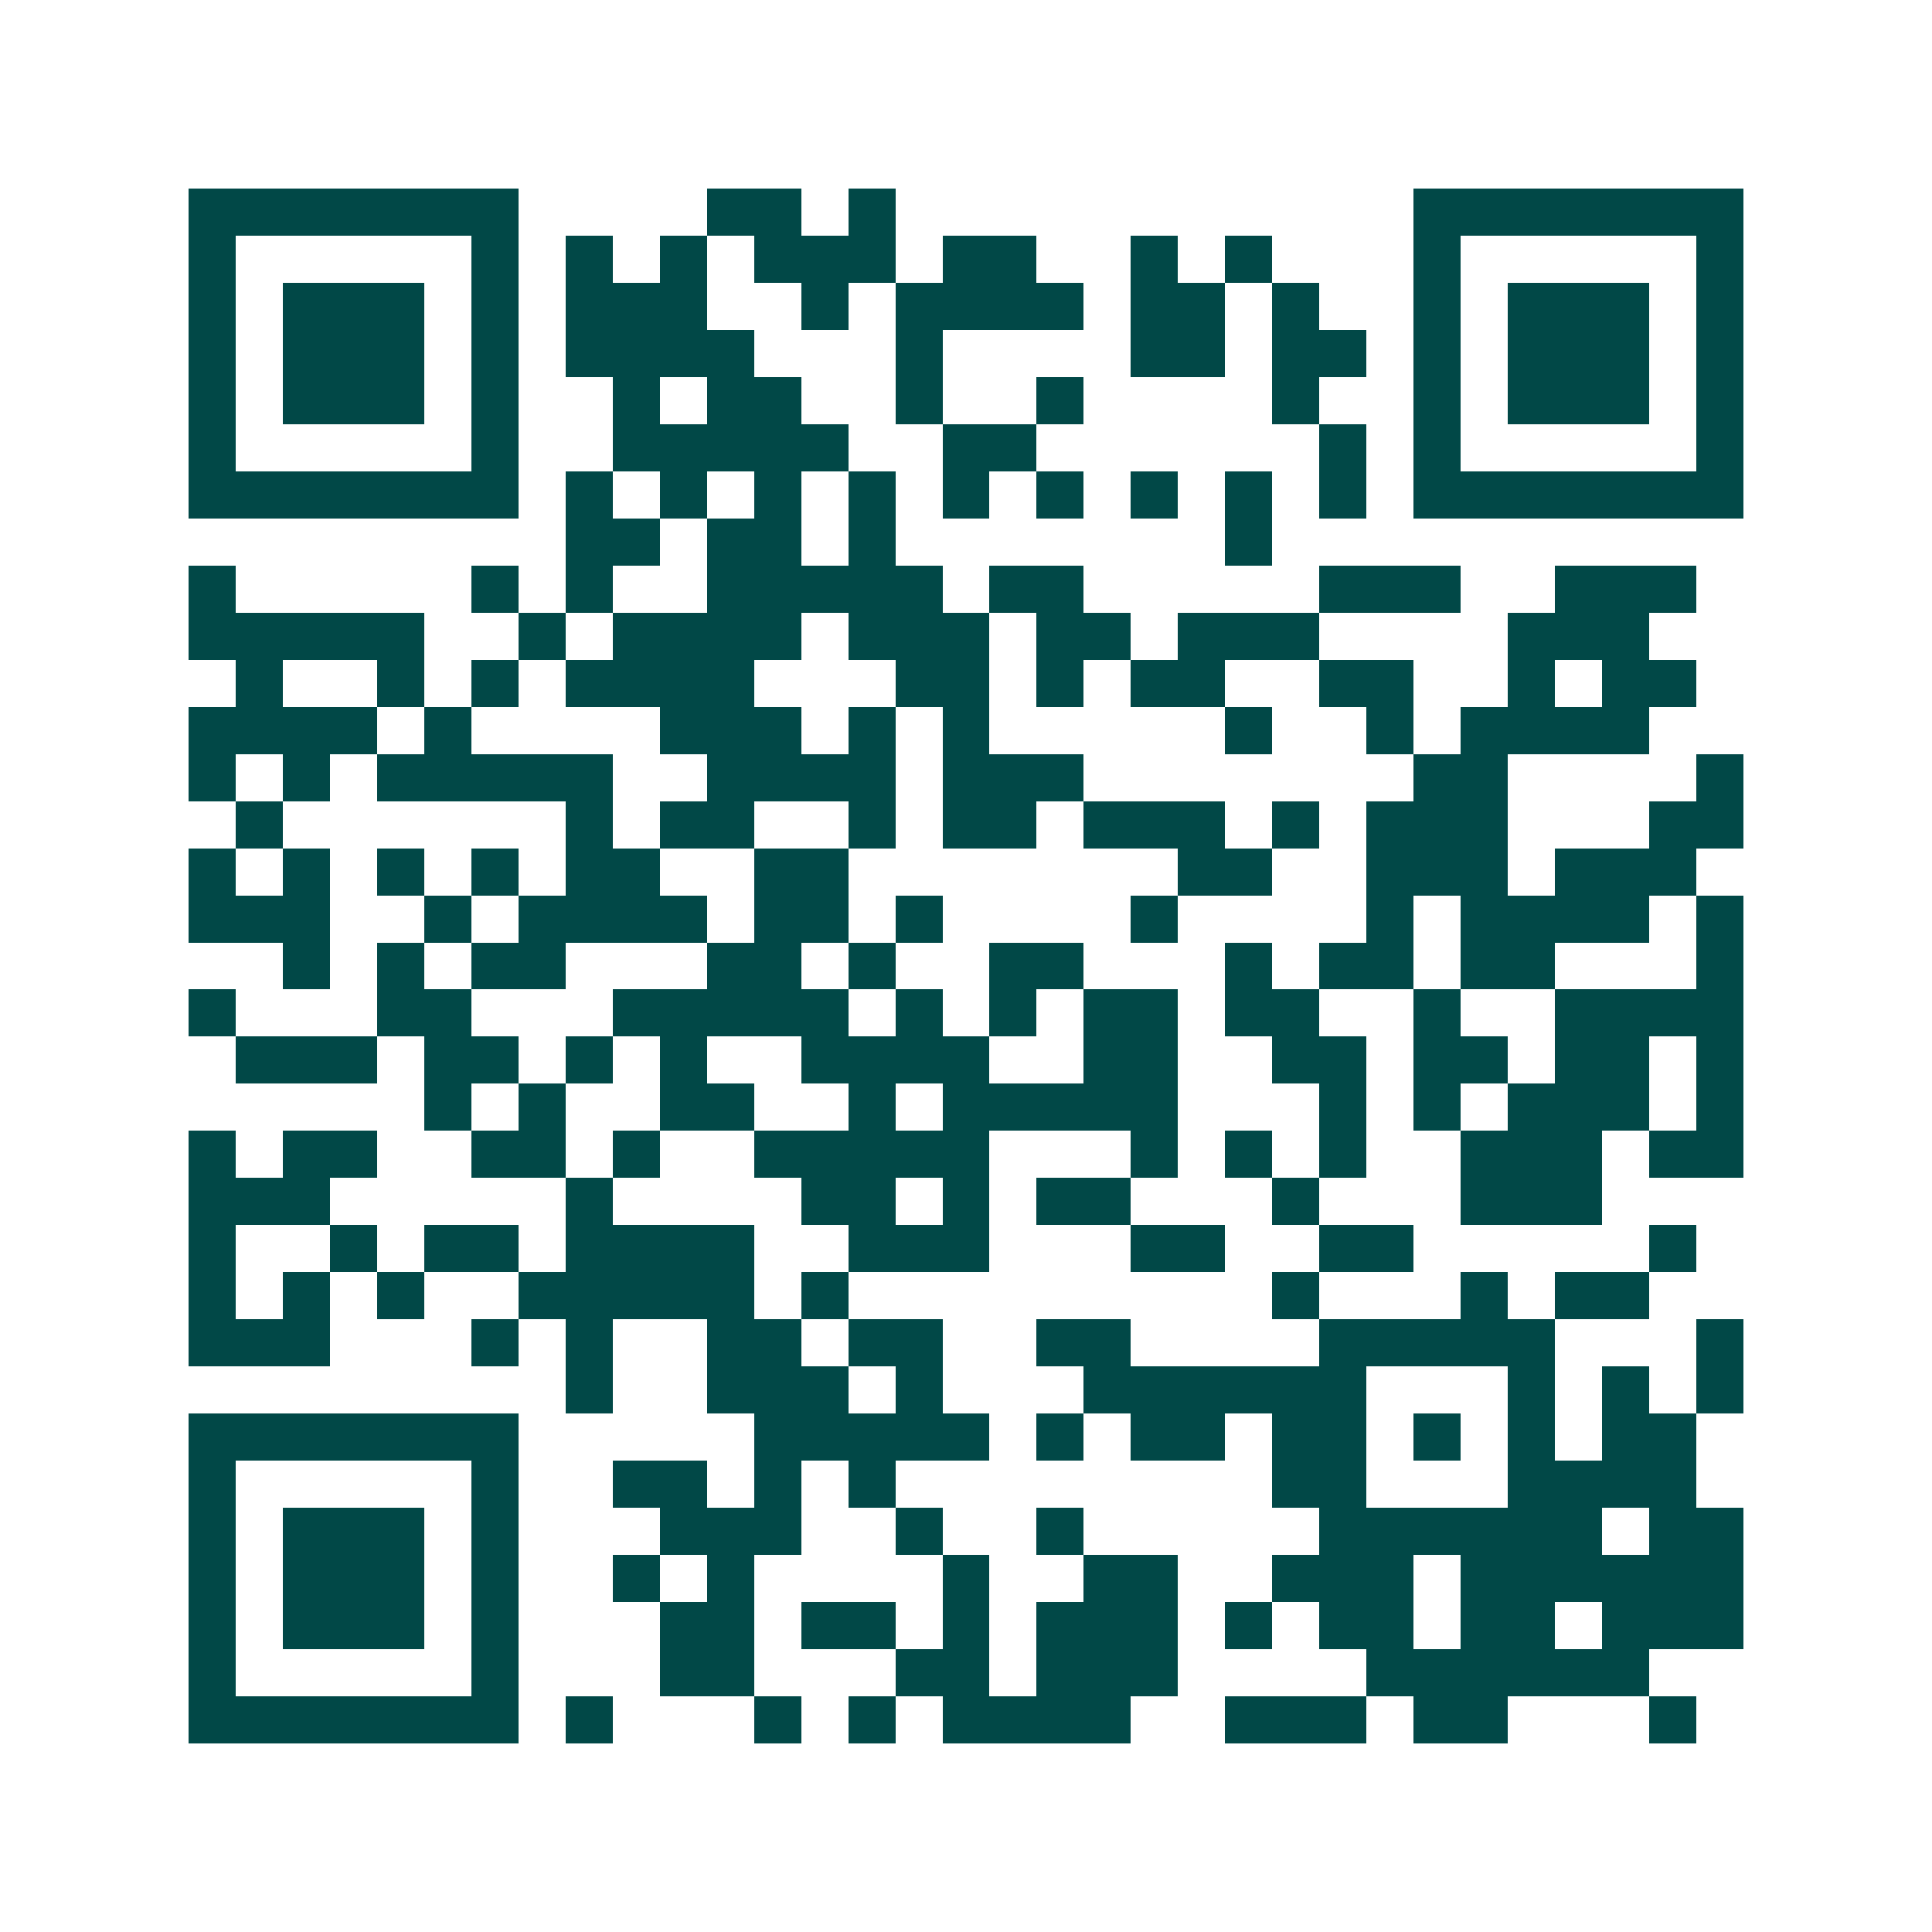 <svg xmlns="http://www.w3.org/2000/svg" width="200" height="200" viewBox="0 0 41 41" shape-rendering="crispEdges"><path fill="#ffffff" d="M0 0h41v41H0z"/><path stroke="#014847" d="M4 4.5h7m4 0h2m1 0h1m11 0h7M4 5.5h1m5 0h1m1 0h1m1 0h1m1 0h3m1 0h2m2 0h1m1 0h1m3 0h1m5 0h1M4 6.5h1m1 0h3m1 0h1m1 0h3m2 0h1m1 0h4m1 0h2m1 0h1m2 0h1m1 0h3m1 0h1M4 7.5h1m1 0h3m1 0h1m1 0h4m3 0h1m4 0h2m1 0h2m1 0h1m1 0h3m1 0h1M4 8.5h1m1 0h3m1 0h1m2 0h1m1 0h2m2 0h1m2 0h1m4 0h1m2 0h1m1 0h3m1 0h1M4 9.5h1m5 0h1m2 0h5m2 0h2m6 0h1m1 0h1m5 0h1M4 10.5h7m1 0h1m1 0h1m1 0h1m1 0h1m1 0h1m1 0h1m1 0h1m1 0h1m1 0h1m1 0h7M12 11.5h2m1 0h2m1 0h1m7 0h1M4 12.5h1m5 0h1m1 0h1m2 0h5m1 0h2m5 0h3m2 0h3M4 13.5h5m2 0h1m1 0h4m1 0h3m1 0h2m1 0h3m4 0h3M5 14.5h1m2 0h1m1 0h1m1 0h4m3 0h2m1 0h1m1 0h2m2 0h2m2 0h1m1 0h2M4 15.5h4m1 0h1m4 0h3m1 0h1m1 0h1m5 0h1m2 0h1m1 0h4M4 16.5h1m1 0h1m1 0h5m2 0h4m1 0h3m7 0h2m4 0h1M5 17.5h1m6 0h1m1 0h2m2 0h1m1 0h2m1 0h3m1 0h1m1 0h3m3 0h2M4 18.5h1m1 0h1m1 0h1m1 0h1m1 0h2m2 0h2m7 0h2m2 0h3m1 0h3M4 19.5h3m2 0h1m1 0h4m1 0h2m1 0h1m4 0h1m4 0h1m1 0h4m1 0h1M6 20.5h1m1 0h1m1 0h2m3 0h2m1 0h1m2 0h2m3 0h1m1 0h2m1 0h2m3 0h1M4 21.5h1m3 0h2m3 0h5m1 0h1m1 0h1m1 0h2m1 0h2m2 0h1m2 0h4M5 22.5h3m1 0h2m1 0h1m1 0h1m2 0h4m2 0h2m2 0h2m1 0h2m1 0h2m1 0h1M9 23.5h1m1 0h1m2 0h2m2 0h1m1 0h5m3 0h1m1 0h1m1 0h3m1 0h1M4 24.5h1m1 0h2m2 0h2m1 0h1m2 0h5m3 0h1m1 0h1m1 0h1m2 0h3m1 0h2M4 25.5h3m5 0h1m4 0h2m1 0h1m1 0h2m3 0h1m3 0h3M4 26.5h1m2 0h1m1 0h2m1 0h4m2 0h3m3 0h2m2 0h2m5 0h1M4 27.5h1m1 0h1m1 0h1m2 0h5m1 0h1m9 0h1m3 0h1m1 0h2M4 28.5h3m3 0h1m1 0h1m2 0h2m1 0h2m2 0h2m4 0h5m3 0h1M12 29.5h1m2 0h3m1 0h1m3 0h6m3 0h1m1 0h1m1 0h1M4 30.5h7m5 0h5m1 0h1m1 0h2m1 0h2m1 0h1m1 0h1m1 0h2M4 31.5h1m5 0h1m2 0h2m1 0h1m1 0h1m8 0h2m3 0h4M4 32.5h1m1 0h3m1 0h1m3 0h3m2 0h1m2 0h1m5 0h6m1 0h2M4 33.5h1m1 0h3m1 0h1m2 0h1m1 0h1m4 0h1m2 0h2m2 0h3m1 0h6M4 34.5h1m1 0h3m1 0h1m3 0h2m1 0h2m1 0h1m1 0h3m1 0h1m1 0h2m1 0h2m1 0h3M4 35.5h1m5 0h1m3 0h2m3 0h2m1 0h3m4 0h6M4 36.5h7m1 0h1m3 0h1m1 0h1m1 0h4m2 0h3m1 0h2m3 0h1"/></svg>
